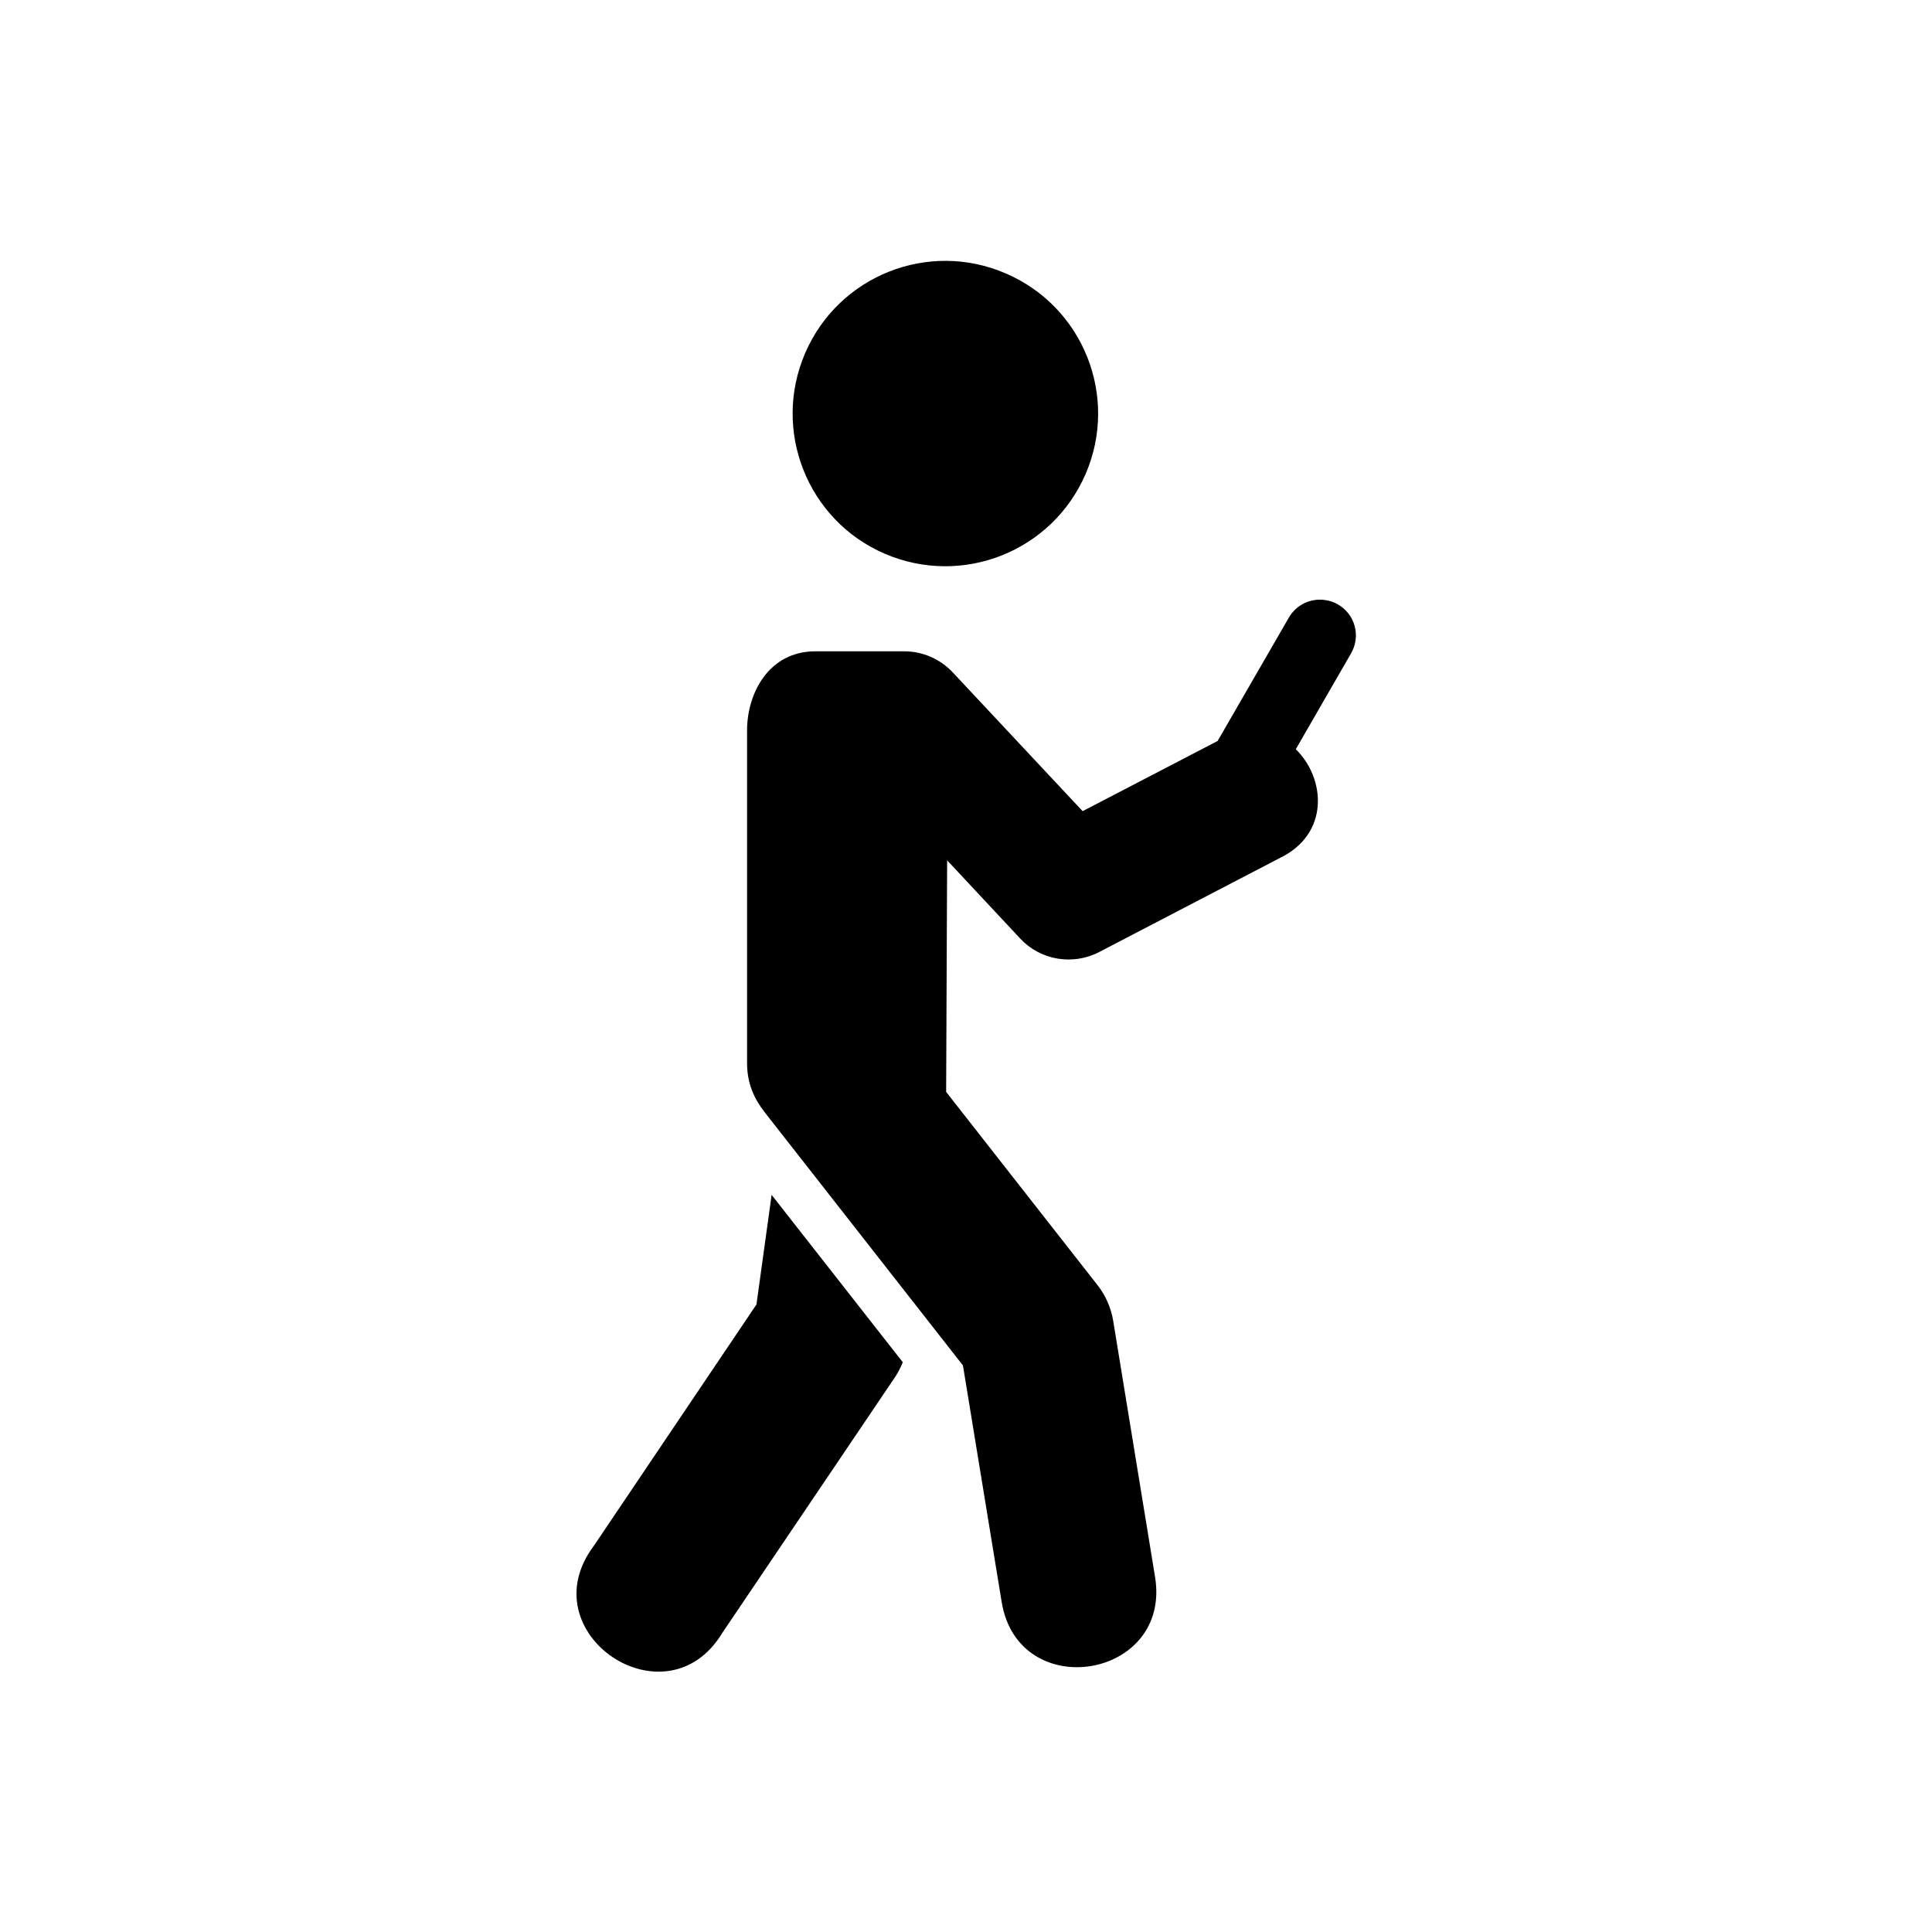 <?xml version="1.0" encoding="UTF-8"?>
<!-- Uploaded to: SVG Repo, www.svgrepo.com, Generator: SVG Repo Mixer Tools -->
<svg fill="#000000" width="800px" height="800px" version="1.1" viewBox="144 144 512 512" xmlns="http://www.w3.org/2000/svg">
 <g>
  <path d="m431.7 269.61c-8.891 20.555-32.68 29.973-53.234 21.133-20.5-8.828-29.949-32.68-21.082-53.18 8.863-20.527 32.652-29.965 53.145-21.105 20.594 8.84 30.004 32.652 21.172 53.152z" fill-rule="evenodd"/>
  <path d="m494.97 302.99c-3.672-0.469-7.434 1.254-9.422 4.695l-18.863 32.68-35.777 18.598-34.406-36.762c-3.324-3.555-7.988-5.598-12.859-5.598h-23.555c-12.422 0-18.105 11.223-18.105 20.938v88.219c0 5.508 2.008 9.621 4.691 13.031l52.516 67.062 10.262 62.68c4.434 27.09 45.109 20.434 40.645-6.672l-11.105-67.938c-0.582-3.41-2.008-6.648-4.141-9.359l-40.113-51.199 0.262-61.375 19.359 20.73c5.363 5.75 13.906 7.203 20.902 3.594l47.906-24.934c13.324-6.438 12.07-21.195 4.227-28.828l14.633-25.371c2.66-4.578 1.109-10.379-3.465-13.004-1.145-0.66-2.363-1.047-3.59-1.188z"/>
  <path d="m348.49 460.66-4.023 29.043-43.121 64c-17.348 23.09 19.219 47.75 34.113 22.973l45.836-67.875c0.789-1.199 1.398-2.481 1.953-3.797z"/>
 </g>
</svg>
